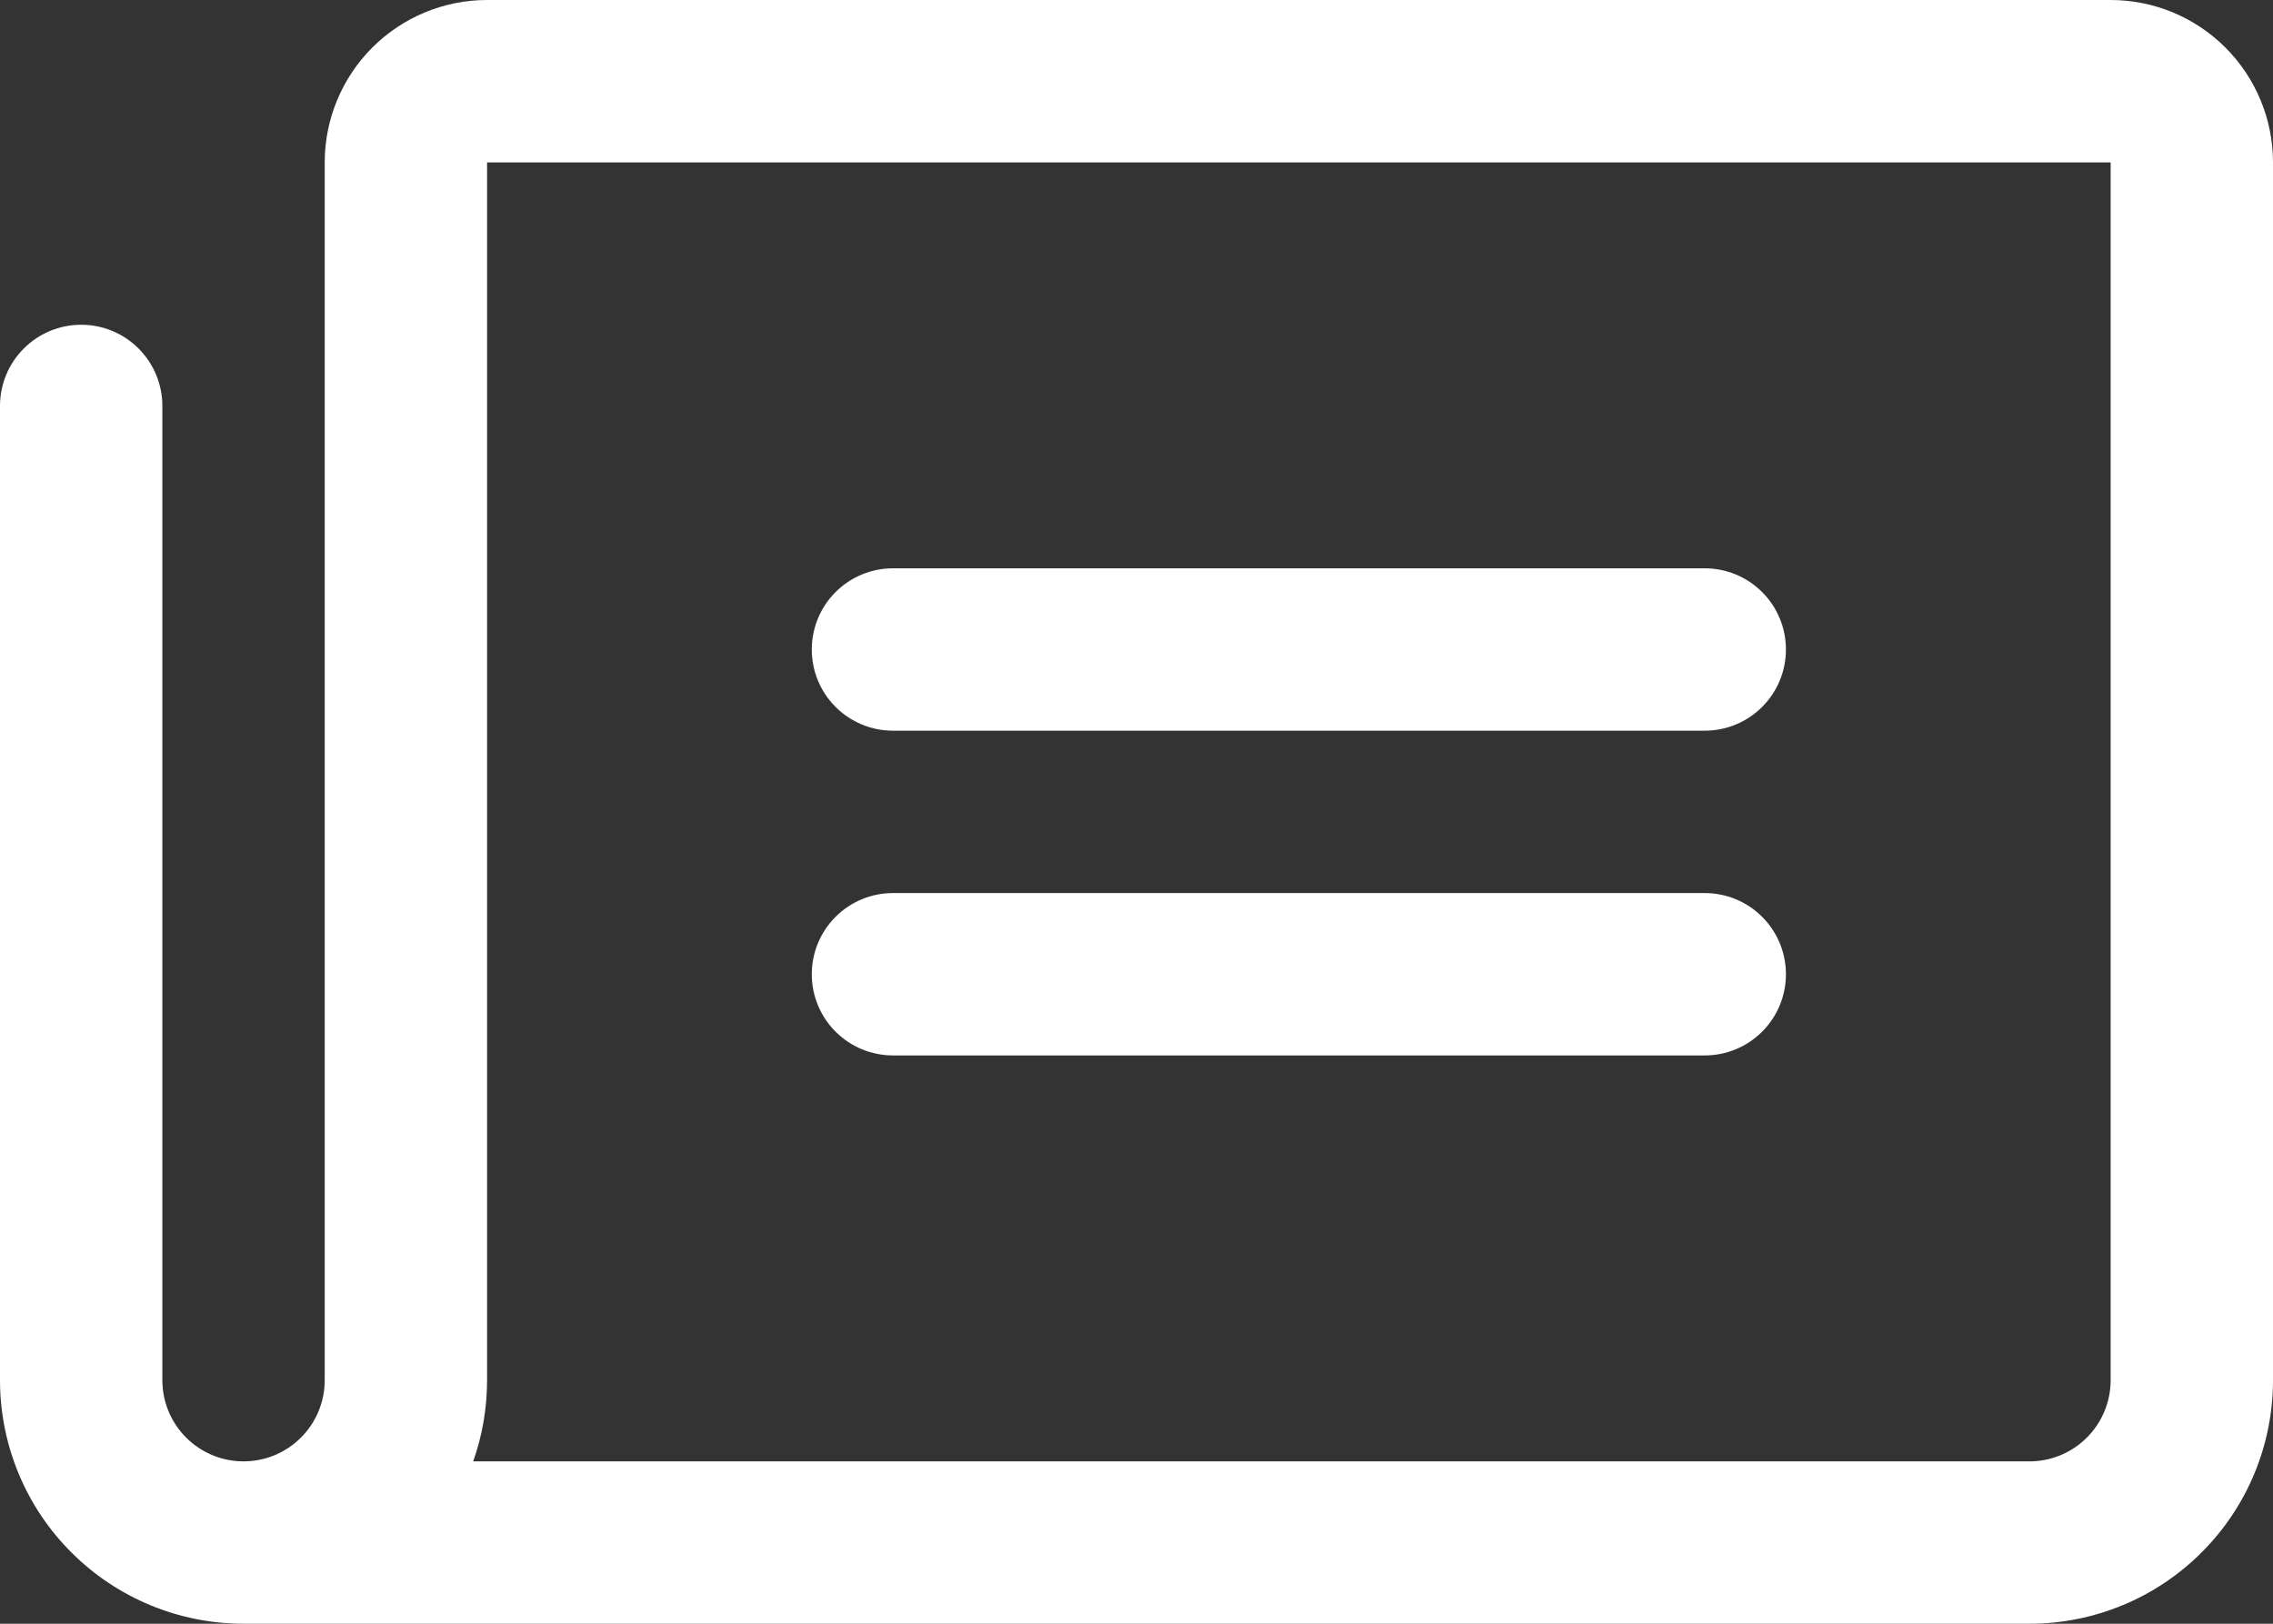 <svg width="28" height="20" viewBox="0 0 28 20" fill="none" xmlns="http://www.w3.org/2000/svg">
<rect x="0" y="0" width="28" height="20" fill="#333333" stroke="none"/>
<path d="M10 8C10 7.735 10.105 7.48 10.293 7.293C10.48 7.105 10.735 7 11 7H21C21.265 7 21.52 7.105 21.707 7.293C21.895 7.48 22 7.735 22 8C22 8.265 21.895 8.52 21.707 8.707C21.52 8.895 21.265 9 21 9H11C10.735 9 10.48 8.895 10.293 8.707C10.105 8.52 10 8.265 10 8ZM11 13H21C21.265 13 21.52 12.895 21.707 12.707C21.895 12.52 22 12.265 22 12C22 11.735 21.895 11.48 21.707 11.293C21.52 11.105 21.265 11 21 11H11C10.735 11 10.48 11.105 10.293 11.293C10.105 11.48 10 11.735 10 12C10 12.265 10.105 12.52 10.293 12.707C10.48 12.895 10.735 13 11 13ZM28 2V17C28 17.796 27.684 18.559 27.121 19.121C26.559 19.684 25.796 20 25 20H3C2.207 20 1.446 19.686 0.884 19.126C0.321 18.567 0.004 17.807 0 17.014V5C0 4.735 0.105 4.48 0.293 4.293C0.48 4.105 0.735 4 1 4C1.265 4 1.52 4.105 1.707 4.293C1.895 4.48 2 4.735 2 5V17C2 17.265 2.105 17.52 2.293 17.707C2.48 17.895 2.735 18 3 18C3.265 18 3.52 17.895 3.707 17.707C3.895 17.52 4 17.265 4 17V2C4 1.47 4.211 0.961 4.586 0.586C4.961 0.211 5.47 0 6 0H26C26.53 0 27.039 0.211 27.414 0.586C27.789 0.961 28 1.47 28 2ZM26 2H6V17C6 17.341 5.943 17.679 5.829 18H25C25.265 18 25.52 17.895 25.707 17.707C25.895 17.52 26 17.265 26 17V2Z" fill="white"/>
</svg>
